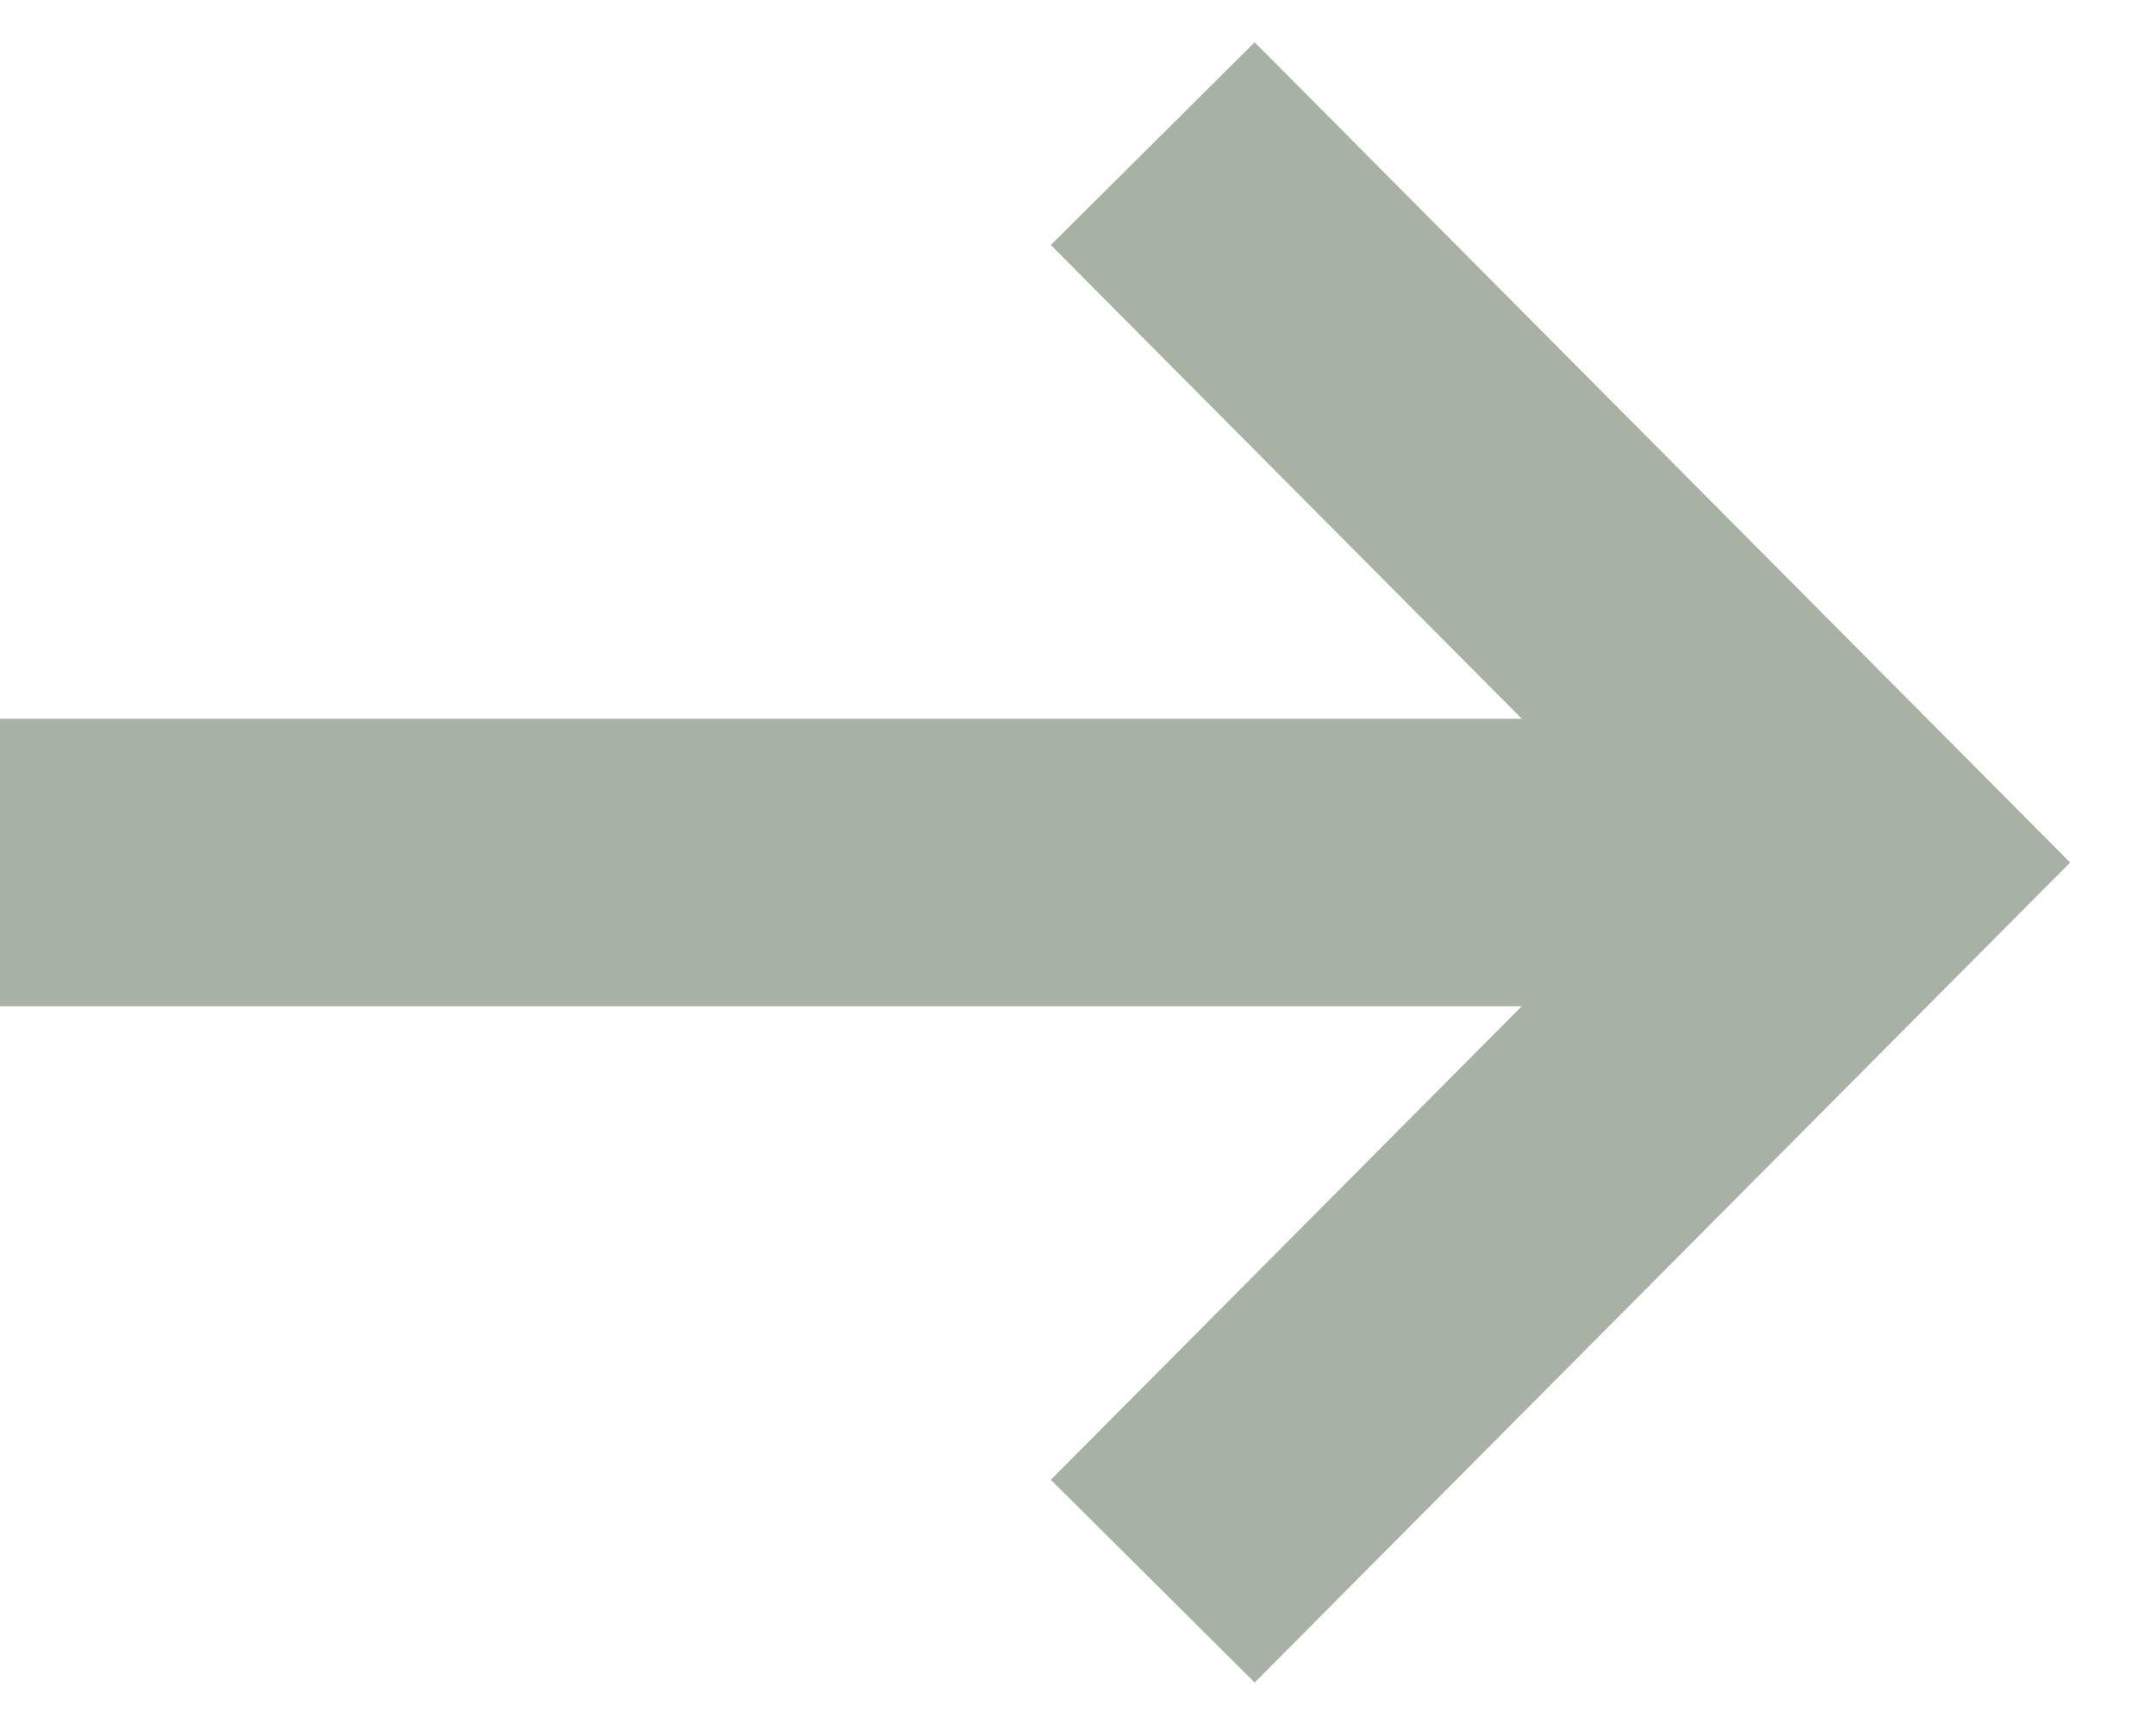 <?xml version="1.0" encoding="UTF-8"?>
<svg width="15px" height="12px" viewBox="0 0 15 12" version="1.1" xmlns="http://www.w3.org/2000/svg" xmlns:xlink="http://www.w3.org/1999/xlink">
    <!-- Generator: Sketch 64 (93537) - https://sketch.com -->
    <title>Group</title>
    <desc>Created with Sketch.</desc>
    <g id="Desktop" stroke="none" stroke-width="1" fill="none" fill-rule="evenodd">
        <g id="Artboard" transform="translate(-128, -84)" stroke="#A7B1A4" stroke-width="2">
            <g id="Group" transform="translate(128, 84.464)">
                <polyline id="Stroke-3" transform="translate(8.02, 5.536) rotate(-315) translate(-8.02, -5.536) " points="4.484 2 11.536 2.02 11.555 9.071"></polyline>
                <line x1="0" y1="5.536" x2="13" y2="5.536" id="Stroke-1"></line>
            </g>
        </g>
    </g>
</svg>